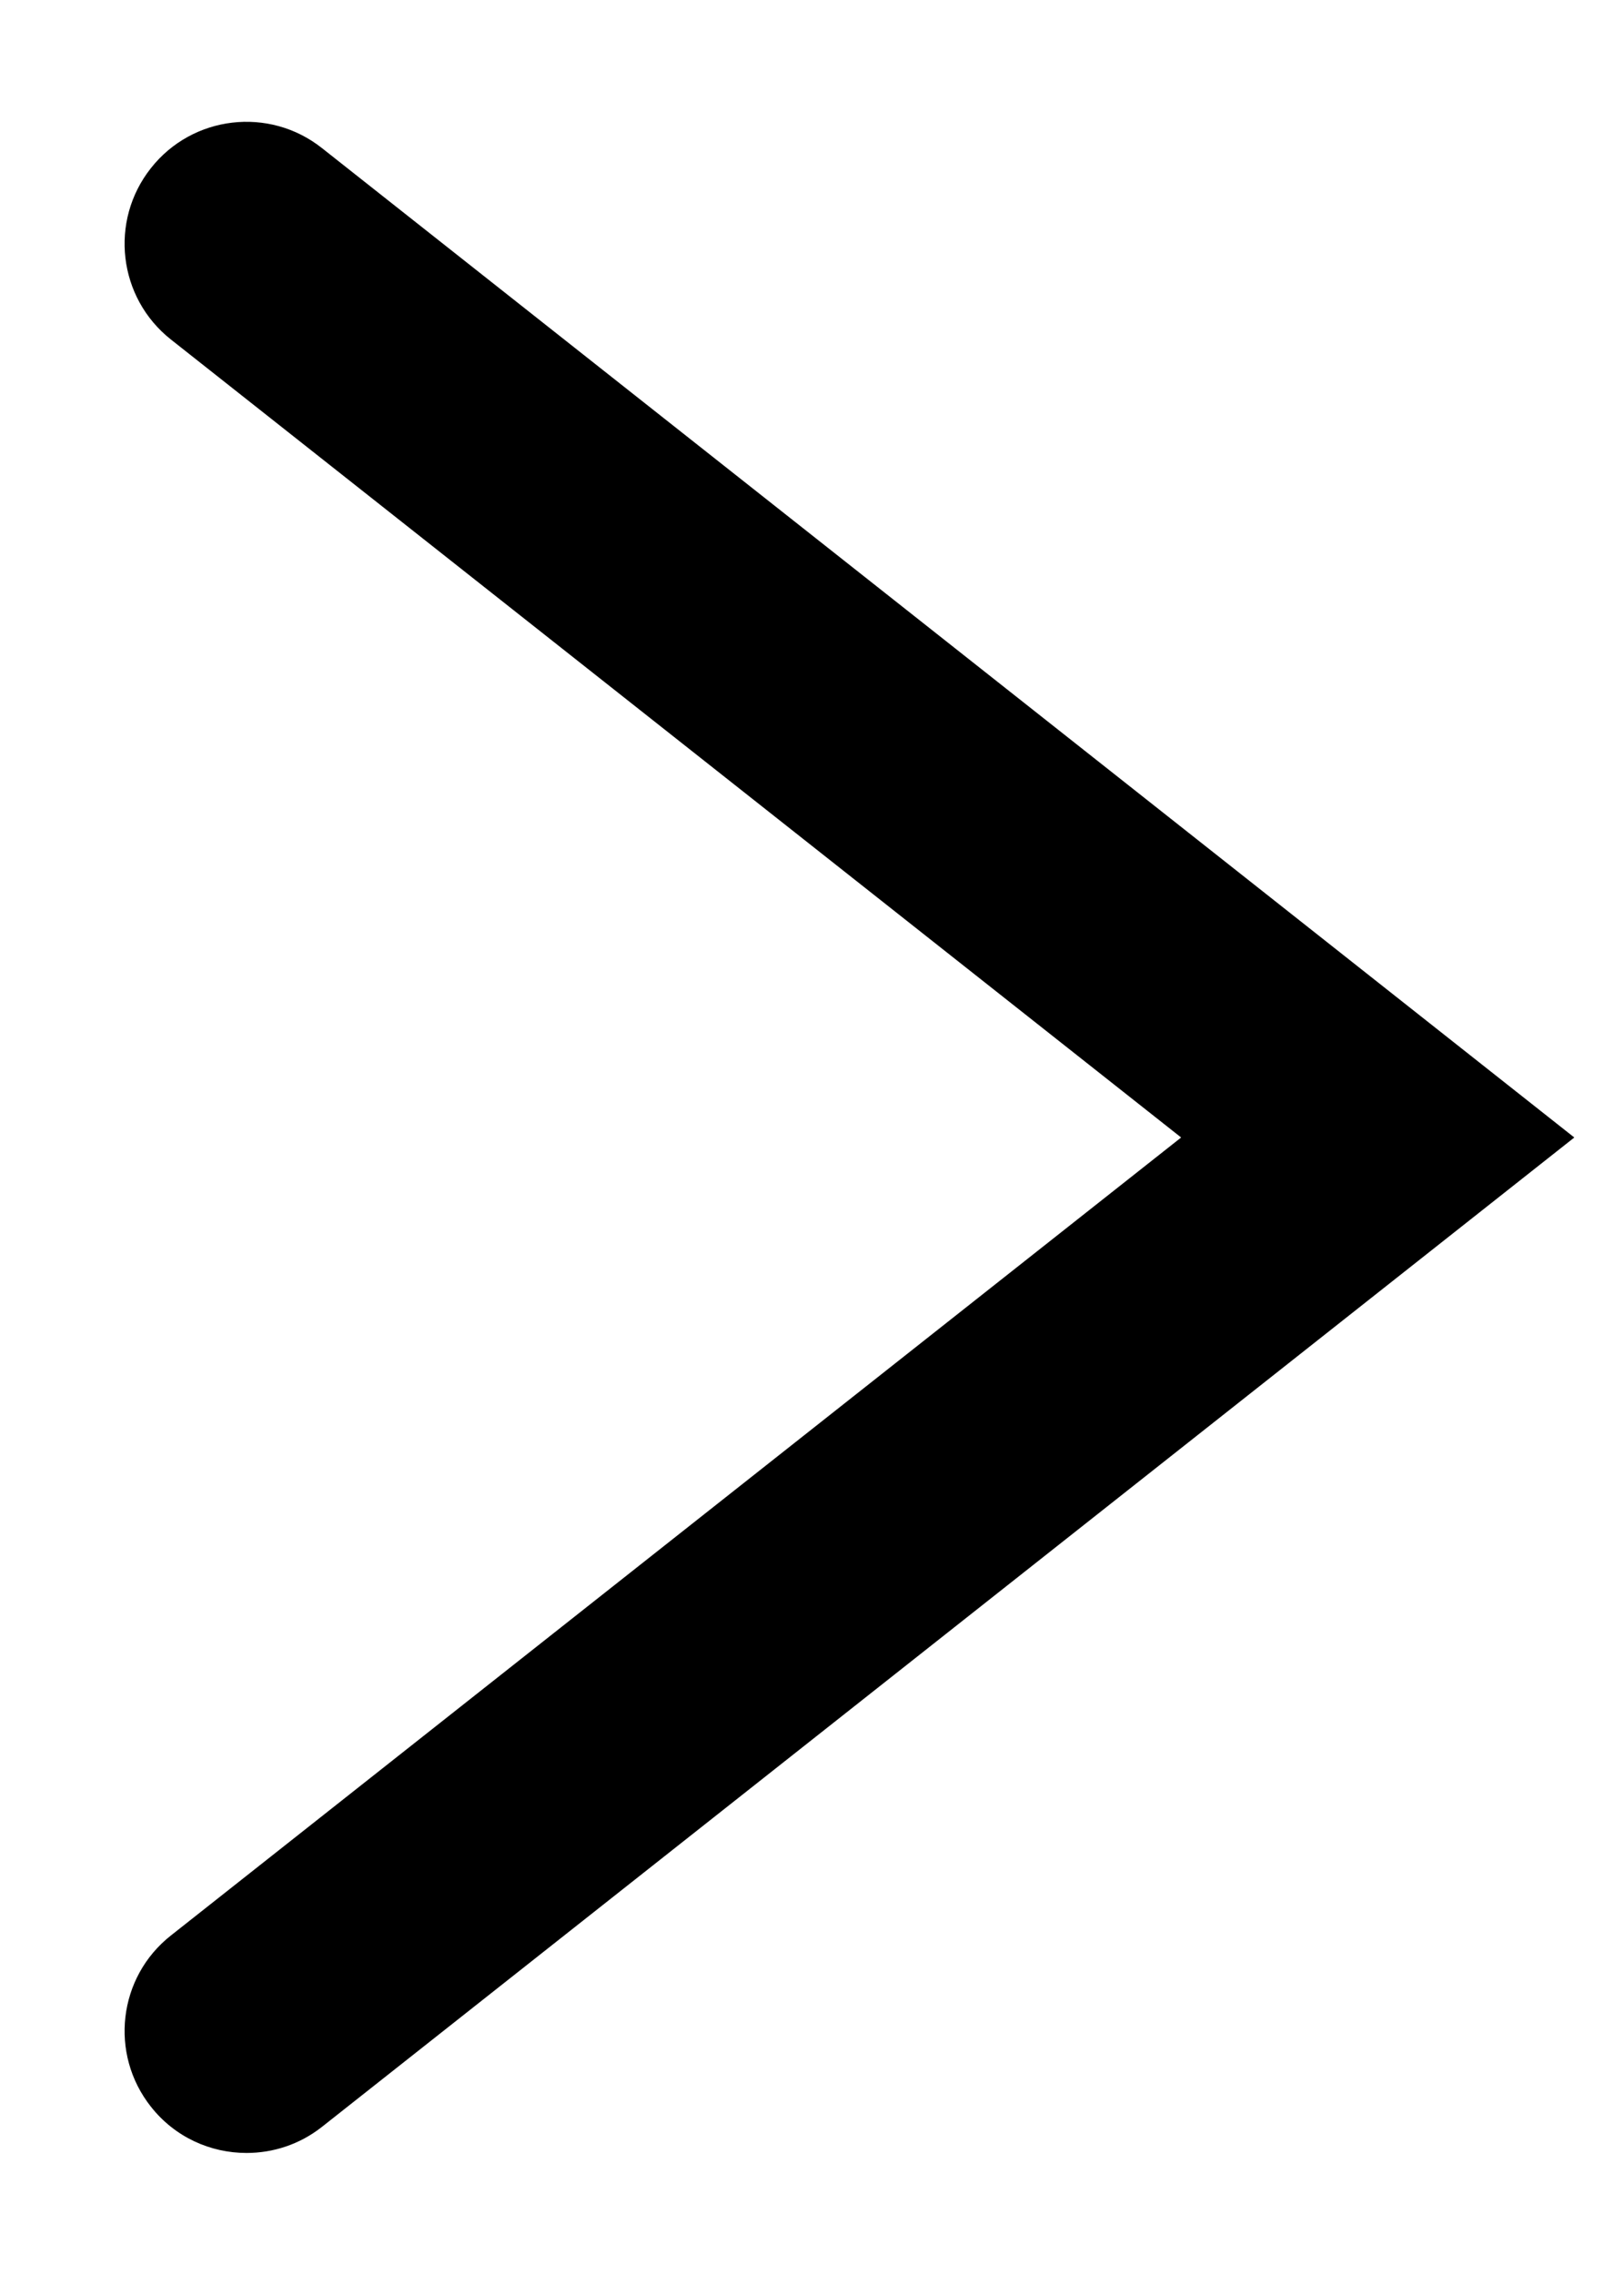 <svg width="10" height="14" viewBox="0 0 10 14" fill="none" xmlns="http://www.w3.org/2000/svg">
<path fill-rule="evenodd" clip-rule="evenodd" d="M1.982 0.911C1.657 0.654 1.185 0.71 0.929 1.035C0.672 1.36 0.727 1.832 1.052 2.089L7.273 7L1.052 11.911C0.727 12.167 0.672 12.639 0.929 12.964C1.077 13.152 1.296 13.249 1.518 13.249C1.681 13.249 1.845 13.197 1.983 13.088L9.694 7L1.982 0.911Z" fill="black"/>
</svg>
